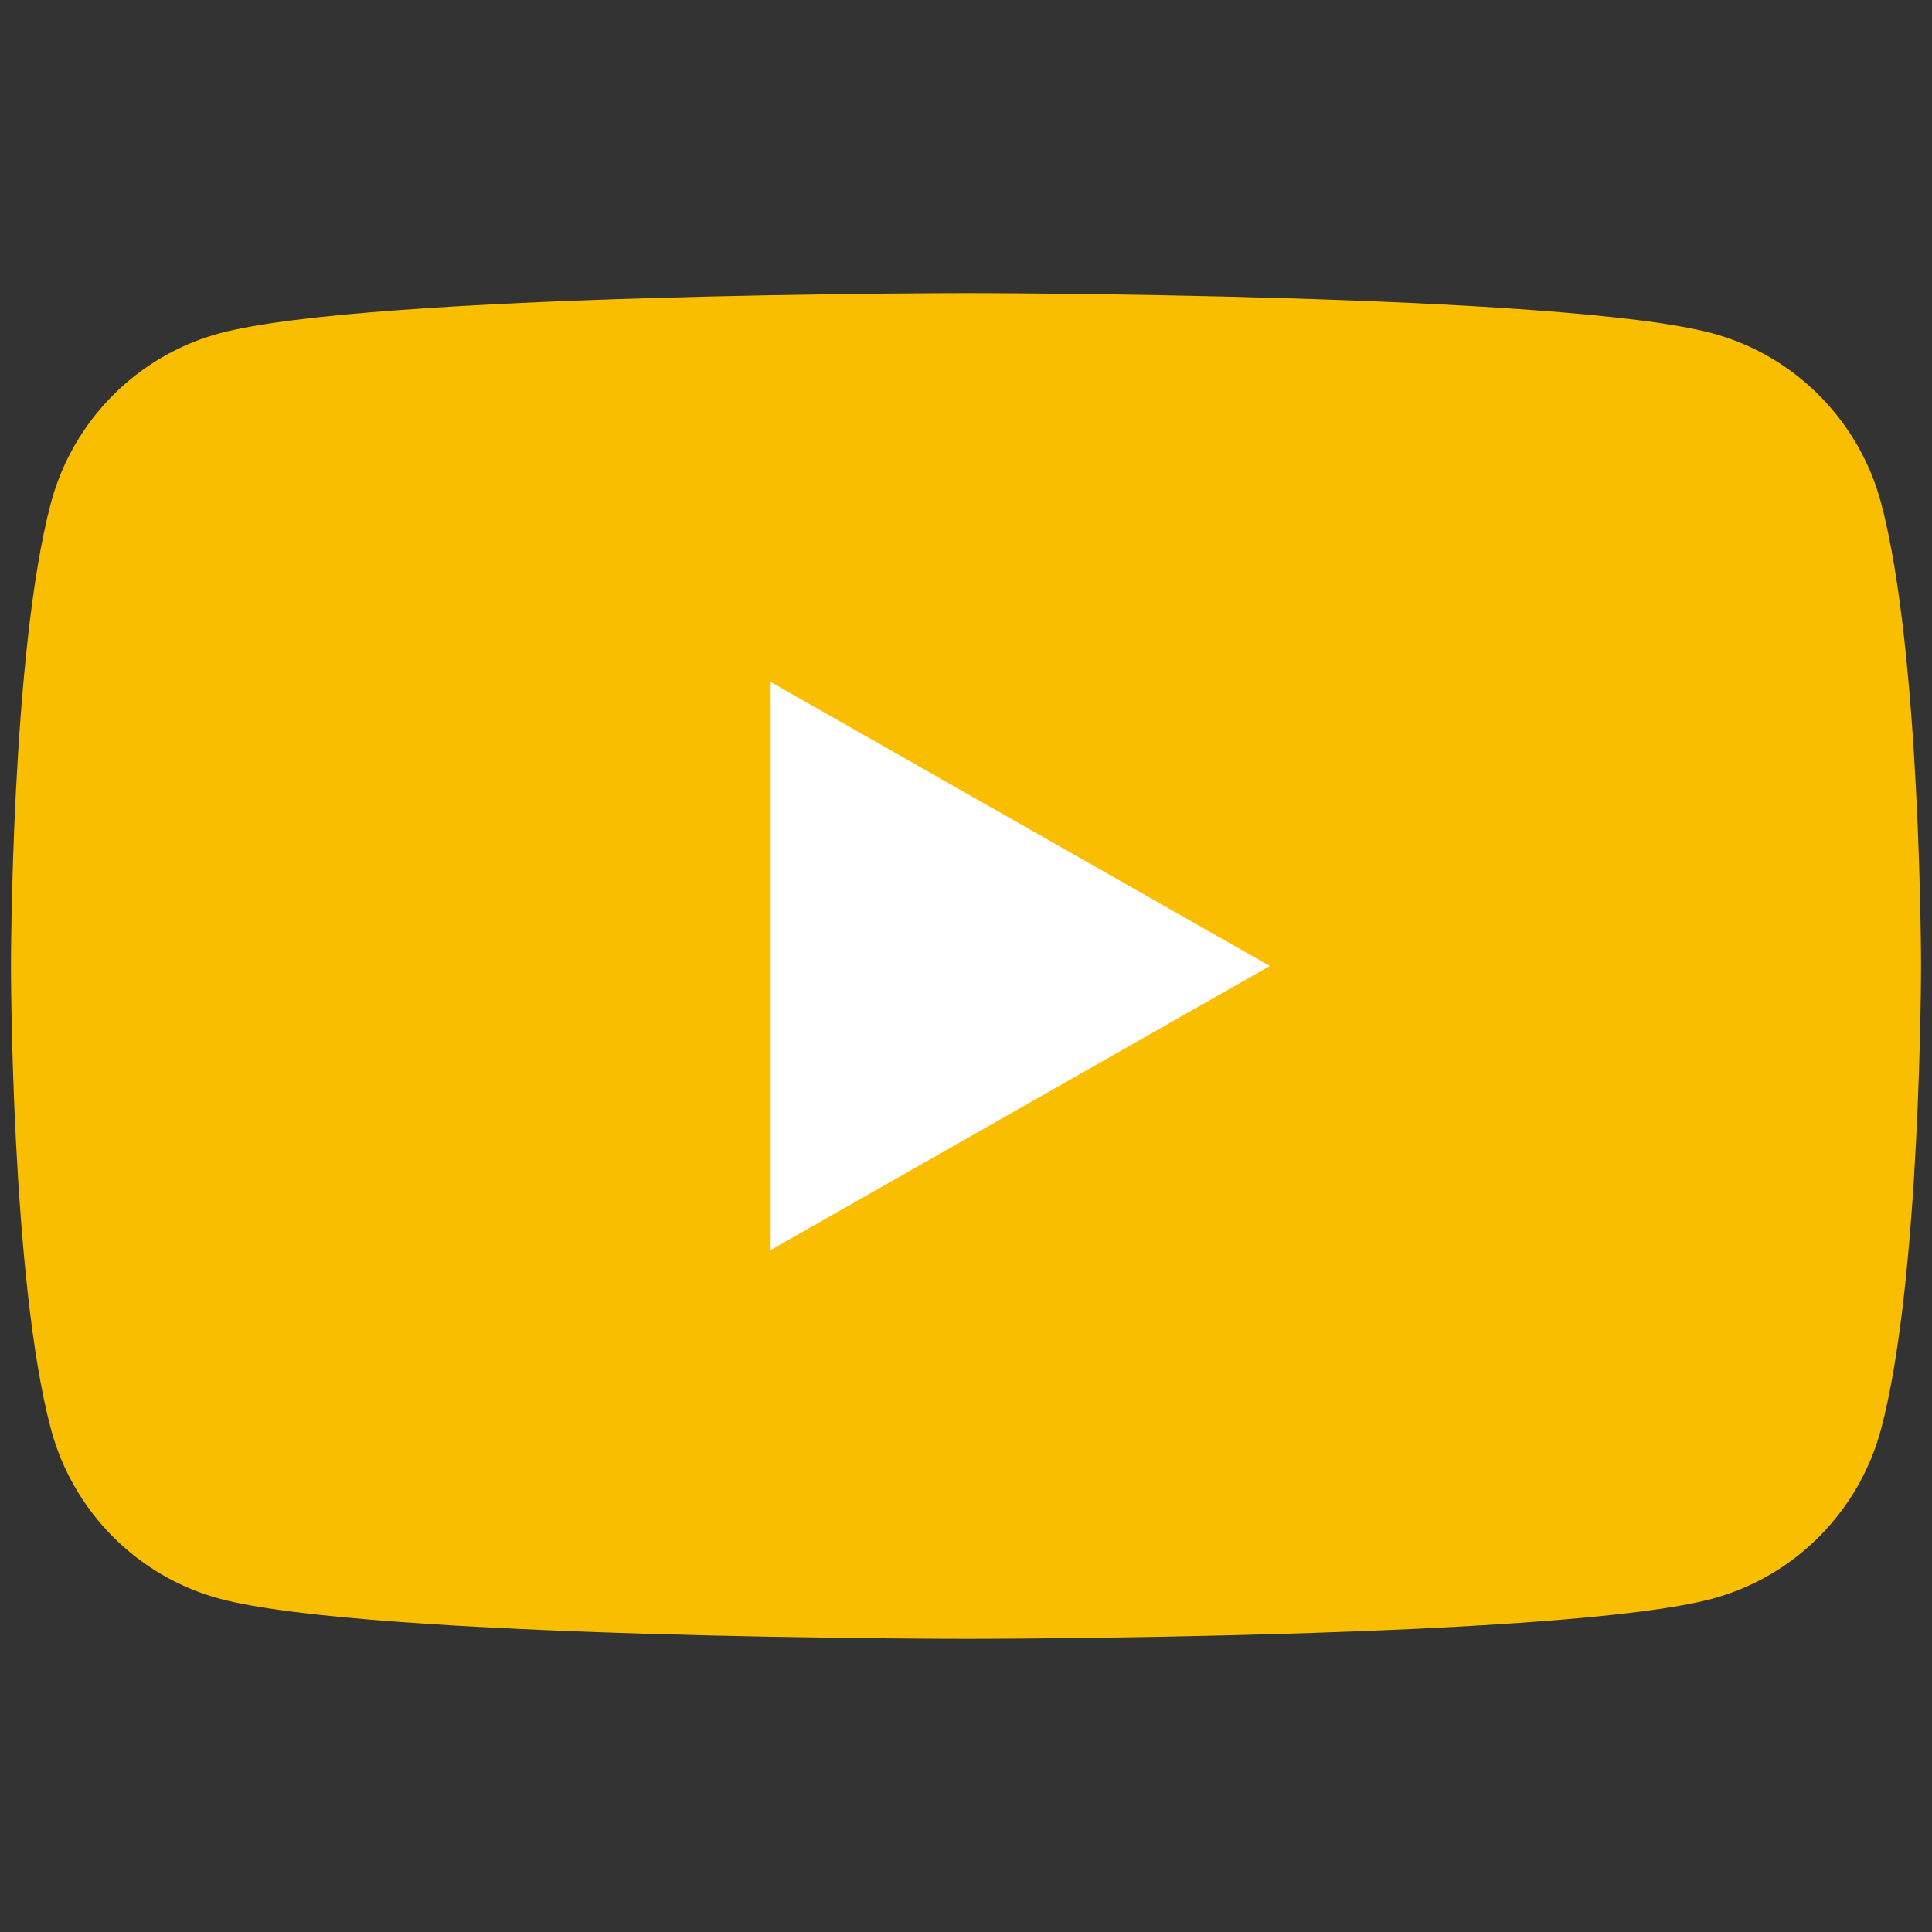 <?xml version="1.0" encoding="UTF-8"?>
<svg id="_レイヤー_2" data-name="レイヤー 2" xmlns="http://www.w3.org/2000/svg" viewBox="0 0 135.7 135.7">
  <rect x="0" y="0" width="135.7" height="135.7" fill="#333333" stroke="none"/>
  <defs>
    <style>
      .cls-1 {
        fill: none;
      }

      .cls-1, .cls-2, .cls-3 {
        stroke-width: 0px;
      }

      .cls-2 {
        fill: #fabe00;
      }

      .cls-3 {
        fill: #fff;
      }
    </style>
  </defs>
  <g id="_レイヤー_1-2" data-name=" レイヤー 1">
    <g>
      <rect class="cls-1" x=".04" y=".03" width="135.62" height="135.64"/>
      <g id="_レイヤー_2-2" data-name=" レイヤー 2">
        <g id="icon">
          <rect class="cls-1" width="135.7" height="135.7"/>
        </g>
      </g>
      <g>
        <path class="cls-2" d="M132.13,35.35c-1.54-5.81-6.09-10.39-11.86-11.94-10.46-2.82-52.42-2.82-52.42-2.82,0,0-41.96,0-52.42,2.82-5.77,1.55-10.32,6.13-11.86,11.94C.77,45.88.77,67.85.77,67.85c0,0,0,21.97,2.8,32.5,1.54,5.81,6.09,10.39,11.86,11.94,10.46,2.82,52.42,2.82,52.42,2.82,0,0,41.96,0,52.42-2.82,5.77-1.55,10.32-6.13,11.86-11.94,2.8-10.53,2.8-32.5,2.8-32.5,0,0,0-21.97-2.8-32.5Z"/>
        <polygon class="cls-3" points="54.13 87.8 89.19 67.85 54.13 47.9 54.13 87.8"/>
      </g>
    </g>
  </g>
</svg>